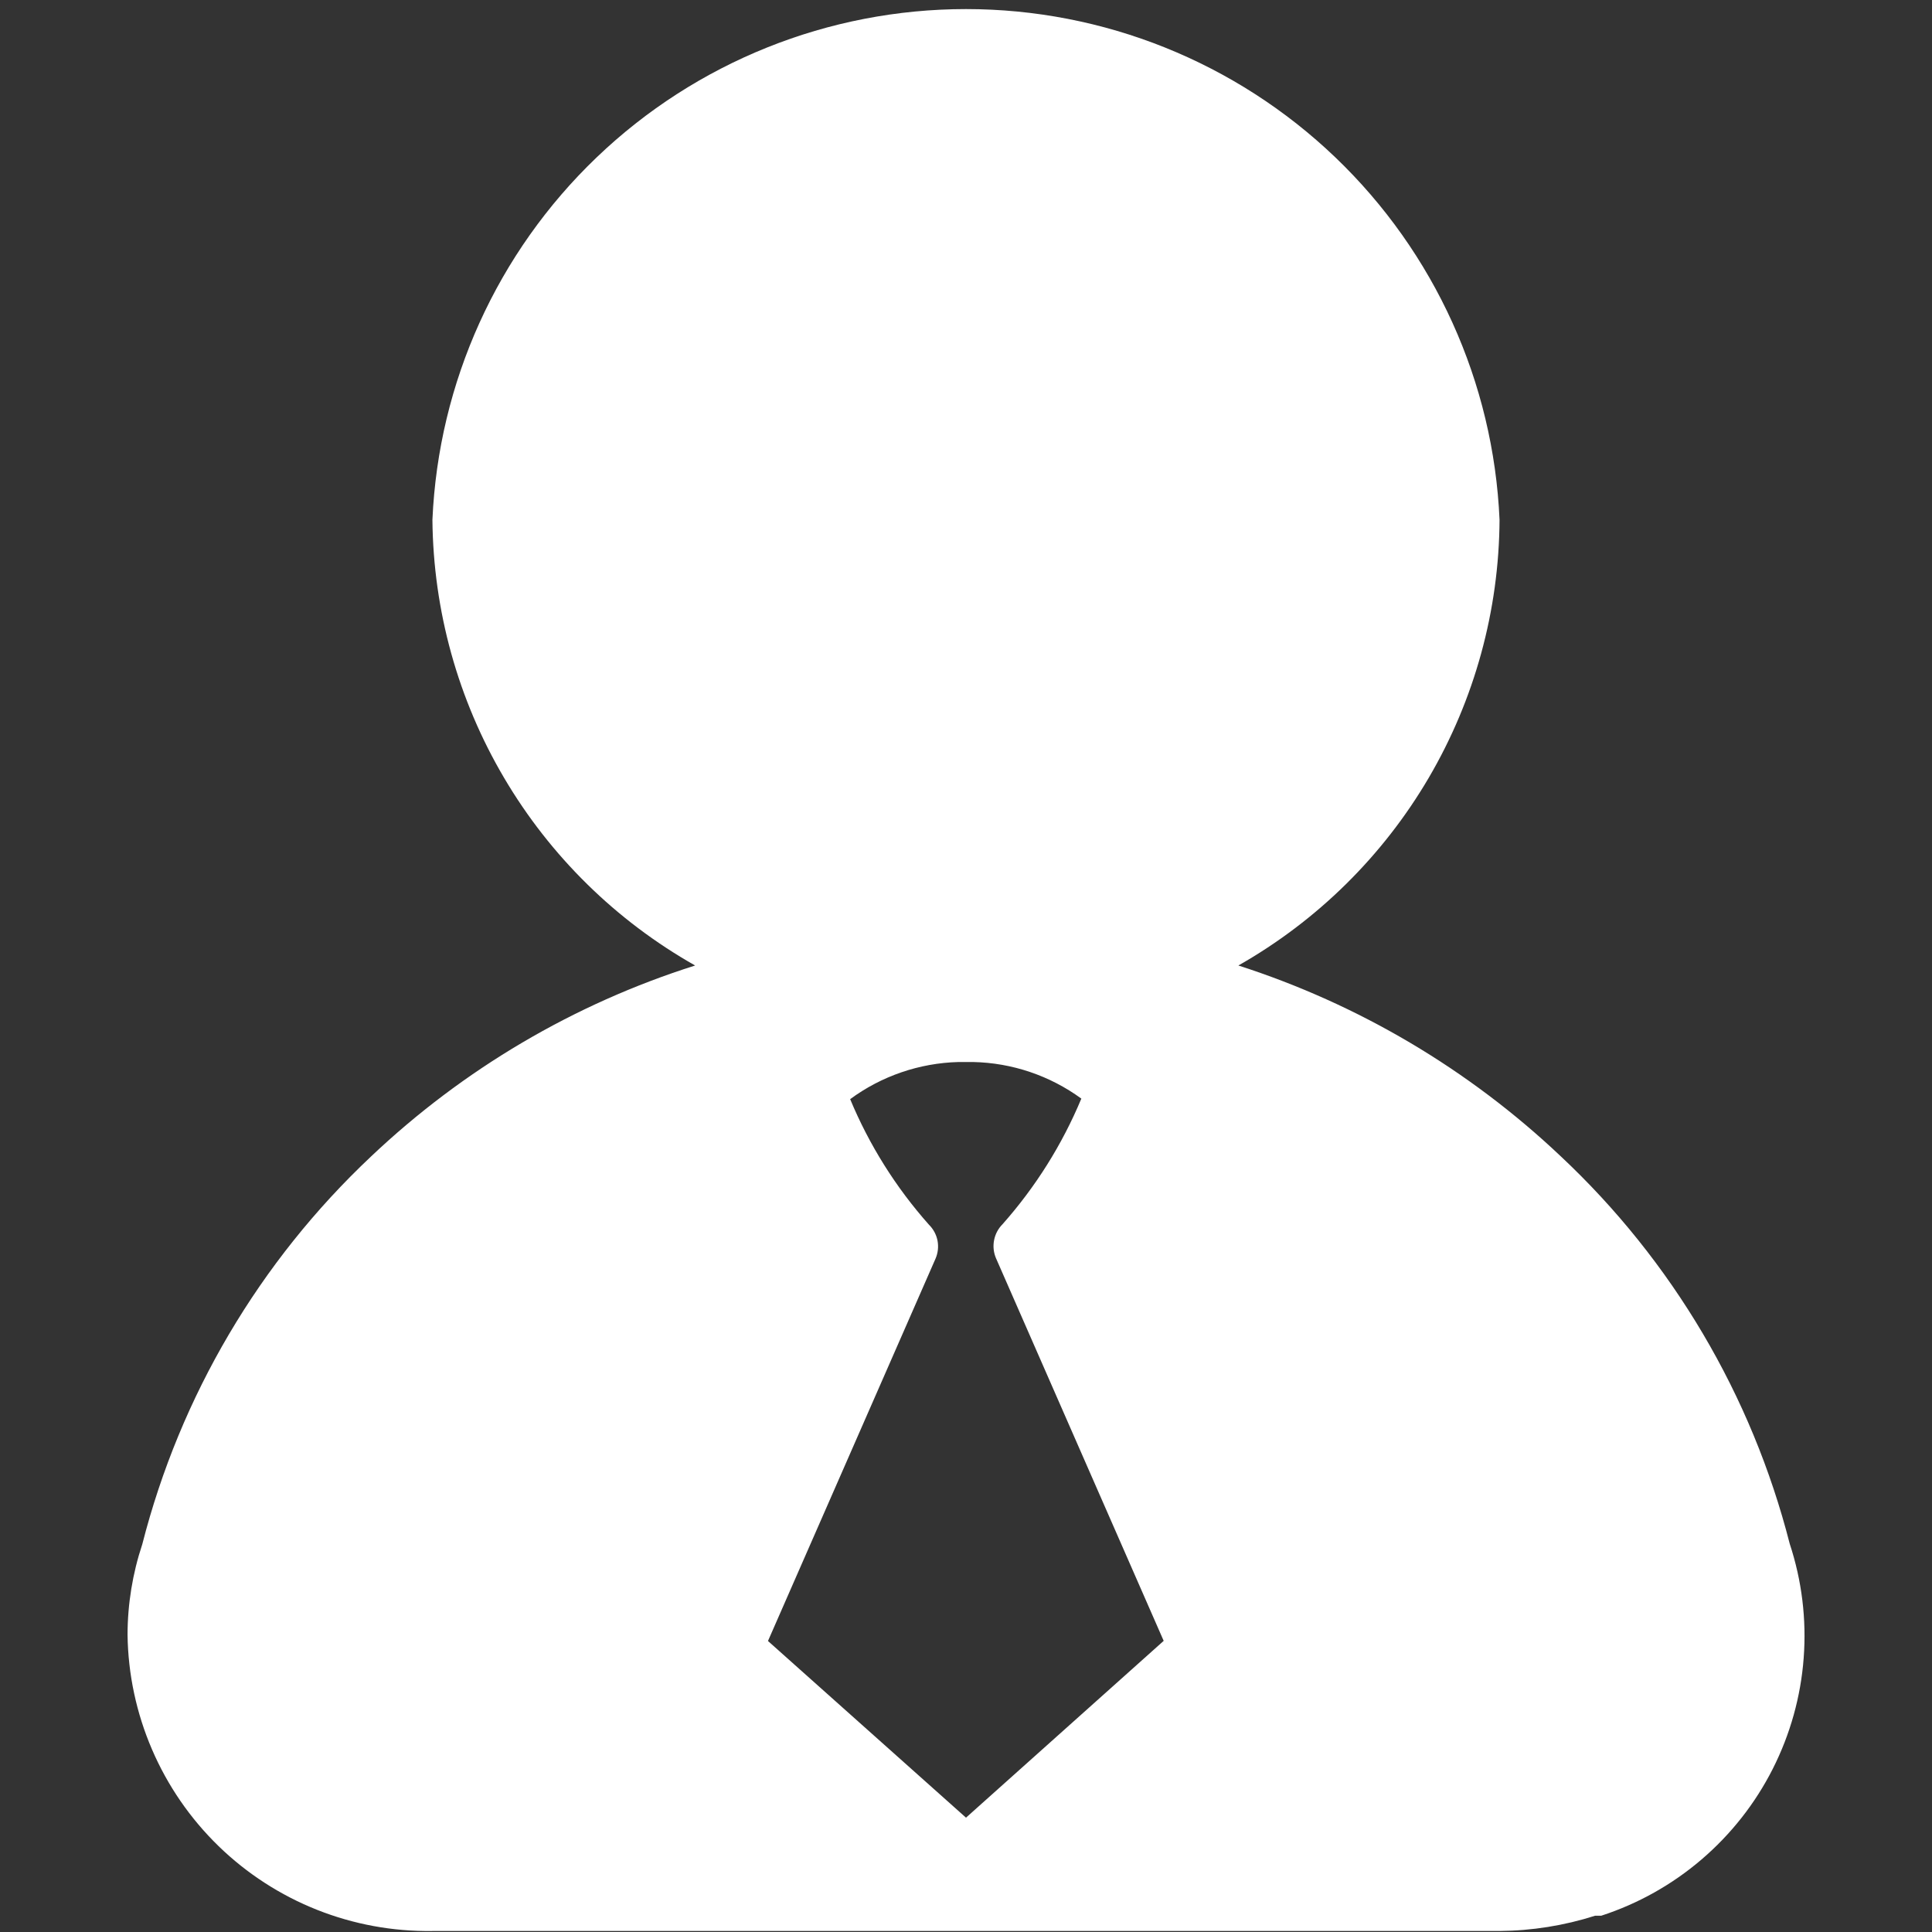 <svg width="50" height="50" viewBox="0 0 50 50" fill="none" xmlns="http://www.w3.org/2000/svg">
<rect x="0" y="0" width="50" height="50" fill="#333333" stroke="none"/>
<path d="M19.871 42.465L25 47.041L30.116 42.465L25.776 32.562C25.713 32.415 25.696 32.252 25.727 32.095C25.757 31.938 25.834 31.794 25.947 31.681C26.801 30.718 27.49 29.62 27.985 28.432C27.171 27.837 26.193 27.506 25.184 27.485H24.803C23.793 27.512 22.815 27.847 22.002 28.446C22.496 29.634 23.185 30.732 24.04 31.694C24.154 31.806 24.232 31.95 24.263 32.108C24.293 32.265 24.275 32.428 24.211 32.575L19.871 42.478V42.465ZM38.808 49.974H11.191C10.17 49.989 9.155 49.803 8.205 49.426C7.255 49.049 6.389 48.489 5.656 47.777C4.923 47.064 4.338 46.215 3.934 45.276C3.53 44.338 3.314 43.328 3.301 42.307C3.302 41.511 3.431 40.721 3.682 39.966C4.663 36.127 6.716 32.647 9.6 29.932C11.987 27.67 14.856 25.979 17.99 24.987C15.944 23.83 14.239 22.156 13.046 20.131C11.852 18.107 11.213 15.803 11.191 13.453C11.347 9.895 12.869 6.535 15.442 4.072C18.015 1.609 21.439 0.235 25 0.235C28.561 0.235 31.985 1.609 34.558 4.072C37.13 6.535 38.653 9.895 38.808 13.453C38.795 15.8 38.163 18.102 36.977 20.127C35.79 22.152 34.09 23.828 32.049 24.987C35.161 25.988 38.01 27.673 40.386 29.919C43.279 32.63 45.336 36.111 46.318 39.953C46.632 40.905 46.755 41.91 46.679 42.91C46.604 43.91 46.331 44.885 45.878 45.78C45.425 46.674 44.799 47.47 44.037 48.122C43.276 48.774 42.392 49.269 41.439 49.579H41.281C40.481 49.834 39.648 49.967 38.808 49.974Z" fill="white"/>
</svg>
